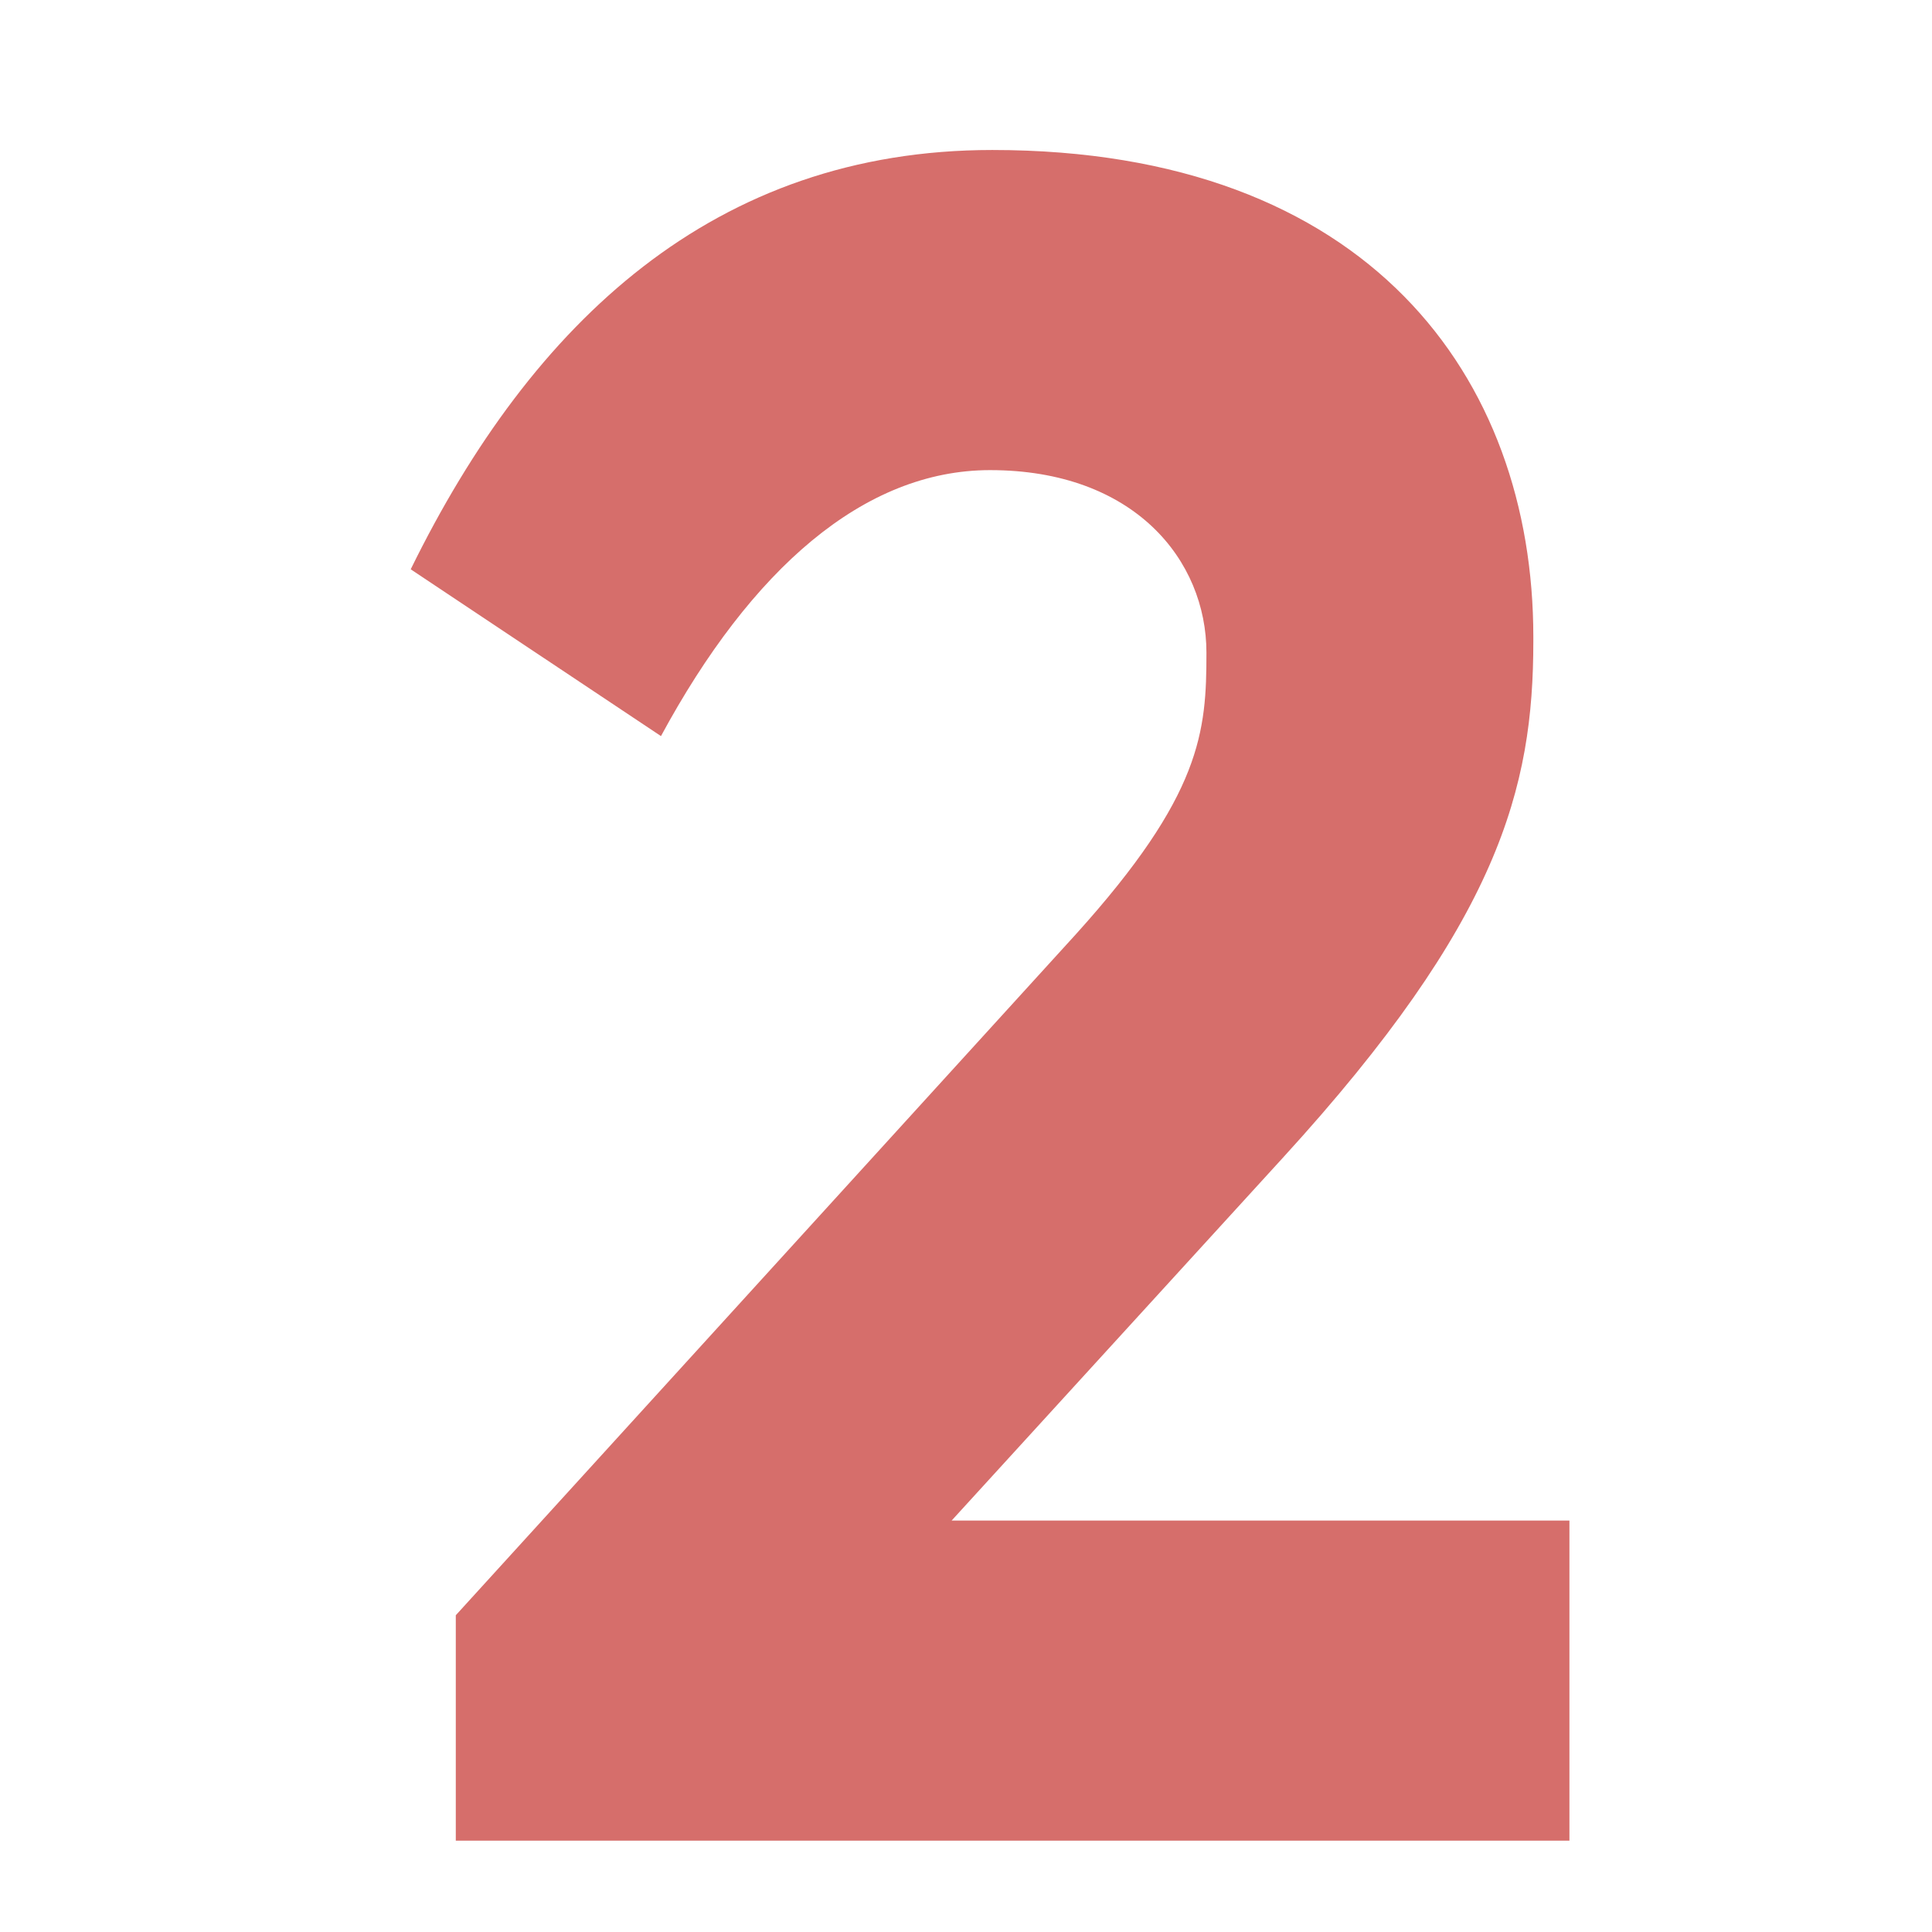 <?xml version="1.0" encoding="utf-8"?>
<!-- Generator: Adobe Illustrator 16.0.4, SVG Export Plug-In . SVG Version: 6.00 Build 0)  -->
<!DOCTYPE svg PUBLIC "-//W3C//DTD SVG 1.1//EN" "http://www.w3.org/Graphics/SVG/1.1/DTD/svg11.dtd">
<svg version="1.1" id="Layer_1" xmlns="http://www.w3.org/2000/svg" xmlns:xlink="http://www.w3.org/1999/xlink" x="0px" y="0px"
	 width="60px" height="60px" viewBox="0 0 60 60" enable-background="new 0 0 60 60" xml:space="preserve">
<path fill="#D66E6B" d="M33.407,29.02c3.92-4.34,4.06-6.3,4.06-8.75c0-2.87-2.24-5.67-6.72-5.67c-3.92,0-7.42,3.08-10.22,8.26
	l-7.772-5.18c3.78-7.702,9.45-13.022,18.062-13.022c11.69,0,16.802,7.07,16.802,15.122v0.14c0,4.55-1.057,8.68-7.776,16.033
	l-10.29,11.27H48.74v9.94H14.155v-7L33.407,29.02z"/>
</svg>
